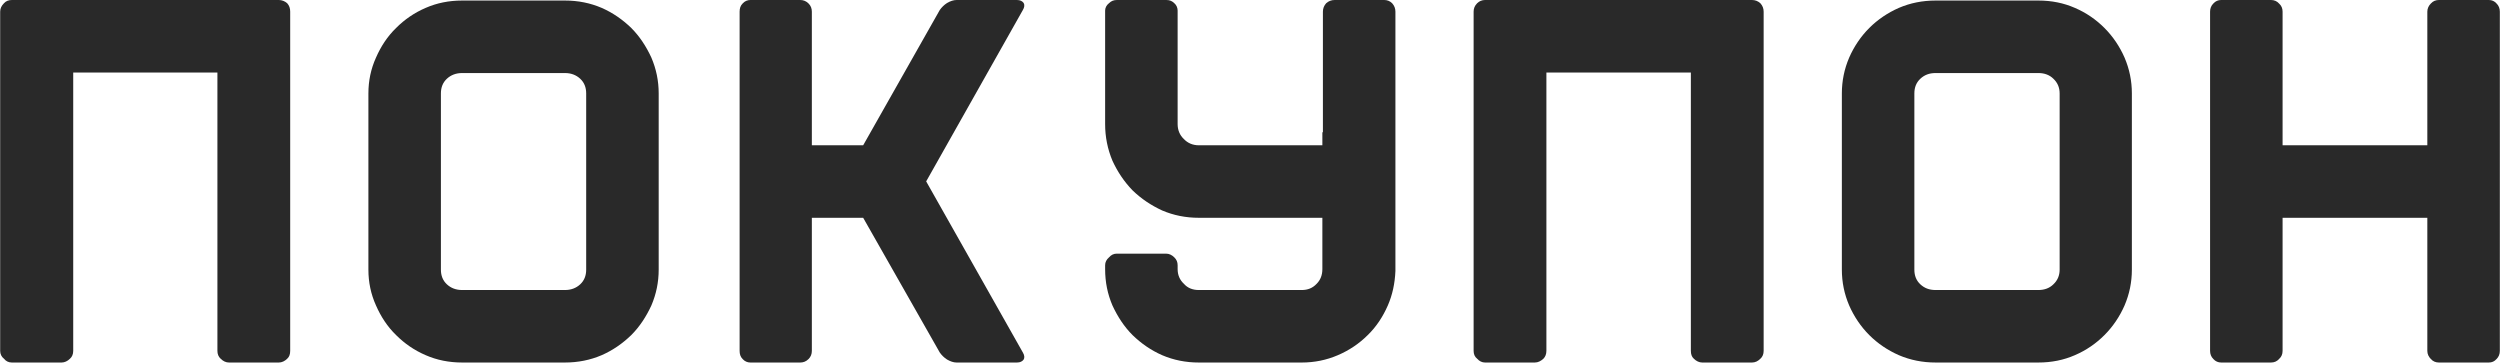 <?xml version="1.0" encoding="UTF-8"?>
<!DOCTYPE svg PUBLIC "-//W3C//DTD SVG 1.1//EN" "http://www.w3.org/Graphics/SVG/1.1/DTD/svg11.dtd">
<!-- Creator: CorelDRAW -->
<svg xmlns="http://www.w3.org/2000/svg" xml:space="preserve" width="4379px" height="635px" version="1.1" style="shape-rendering:geometricPrecision; text-rendering:geometricPrecision; image-rendering:optimizeQuality; fill-rule:evenodd; clip-rule:evenodd"
viewBox="0 0 92.05 13.35"
 xmlns:xlink="http://www.w3.org/1999/xlink"
 xmlns:xodm="http://www.corel.com/coreldraw/odm/2003">
 <defs>
  <style type="text/css">
   <![CDATA[
    .fil0 {fill:#292929;fill-rule:nonzero}
   ]]>
  </style>
 </defs>
 <g id="Слой_x0020_1">
  <path class="fil0" d="M10.26 0c0.11,0 0.22,0.04 0.31,0.12 0.08,0.09 0.11,0.19 0.11,0.31l0 12.49c0,0.12 -0.03,0.22 -0.11,0.29 -0.09,0.09 -0.2,0.14 -0.31,0.14l-1.83 0c-0.12,0 -0.22,-0.05 -0.31,-0.14 -0.08,-0.07 -0.12,-0.17 -0.12,-0.29l0 -10.25 -5.31 0 0 10.25c0,0.12 -0.04,0.22 -0.12,0.29 -0.09,0.09 -0.2,0.14 -0.31,0.14l-1.83 0c-0.12,0 -0.22,-0.05 -0.29,-0.14 -0.09,-0.07 -0.14,-0.17 -0.14,-0.29l0 -12.49c0,-0.12 0.05,-0.22 0.14,-0.31 0.07,-0.08 0.17,-0.12 0.29,-0.12l9.83 0z"/>
  <path id="_1" class="fil0" d="M20.8 0.02c0.48,0 0.93,0.09 1.35,0.27 0.41,0.18 0.77,0.43 1.09,0.74 0.31,0.31 0.55,0.68 0.74,1.09 0.18,0.42 0.27,0.86 0.27,1.32l0 6.49c0,0.46 -0.09,0.9 -0.27,1.32 -0.19,0.41 -0.43,0.78 -0.74,1.09 -0.32,0.31 -0.68,0.56 -1.09,0.74 -0.42,0.18 -0.87,0.27 -1.35,0.27l-3.79 0c-0.48,0 -0.93,-0.09 -1.34,-0.27 -0.42,-0.18 -0.78,-0.43 -1.09,-0.74 -0.32,-0.31 -0.56,-0.68 -0.74,-1.09 -0.19,-0.42 -0.28,-0.86 -0.28,-1.32l0 -6.49c0,-0.46 0.09,-0.9 0.28,-1.32 0.18,-0.41 0.42,-0.78 0.74,-1.09 0.31,-0.31 0.67,-0.56 1.09,-0.74 0.41,-0.18 0.86,-0.27 1.34,-0.27l3.79 0zm0.78 3.42c0,-0.22 -0.07,-0.4 -0.22,-0.54 -0.15,-0.14 -0.34,-0.21 -0.56,-0.21l-3.79 0c-0.22,0 -0.41,0.07 -0.56,0.21 -0.15,0.14 -0.22,0.32 -0.22,0.54l0 6.49c0,0.22 0.07,0.4 0.22,0.54 0.15,0.14 0.34,0.21 0.56,0.21l3.79 0c0.22,0 0.41,-0.07 0.56,-0.21 0.15,-0.14 0.22,-0.32 0.22,-0.54l0 -6.49z"/>
  <path id="_2" class="fil0" d="M37.66 12.98c0.06,0.1 0.07,0.19 0.03,0.26 -0.05,0.07 -0.13,0.11 -0.25,0.11l-2.22 0c-0.11,0 -0.23,-0.04 -0.35,-0.11 -0.11,-0.07 -0.2,-0.16 -0.27,-0.26l-2.82 -4.96 -1.89 0 0 4.9c0,0.12 -0.04,0.22 -0.12,0.3 -0.09,0.09 -0.19,0.13 -0.31,0.13l-1.83 0c-0.11,0 -0.21,-0.04 -0.29,-0.13 -0.08,-0.08 -0.11,-0.18 -0.11,-0.3l0 -12.49c0,-0.12 0.03,-0.22 0.11,-0.3 0.08,-0.09 0.18,-0.13 0.29,-0.13l1.83 0c0.12,0 0.22,0.04 0.31,0.13 0.08,0.08 0.12,0.18 0.12,0.3l0 4.92 1.89 0 2.82 -4.98c0.07,-0.1 0.16,-0.19 0.27,-0.26 0.12,-0.07 0.24,-0.11 0.35,-0.11l2.22 0c0.12,0 0.2,0.04 0.25,0.11 0.04,0.07 0.03,0.16 -0.03,0.26l-3.56 6.31 3.56 6.3z"/>
  <path id="_3" class="fil0" d="M50.97 0c0.11,0 0.21,0.04 0.29,0.12 0.08,0.09 0.12,0.19 0.12,0.31l0 9.55c-0.02,0.46 -0.11,0.88 -0.28,1.27 -0.18,0.41 -0.42,0.78 -0.74,1.09 -0.31,0.31 -0.68,0.56 -1.1,0.74 -0.42,0.18 -0.86,0.27 -1.33,0.27l-3.79 0c-0.48,0 -0.93,-0.09 -1.35,-0.27 -0.41,-0.18 -0.77,-0.43 -1.09,-0.74 -0.31,-0.31 -0.55,-0.68 -0.74,-1.09 -0.18,-0.42 -0.27,-0.86 -0.27,-1.34l0 -0.14c0,-0.12 0.05,-0.21 0.14,-0.29 0.08,-0.09 0.17,-0.14 0.29,-0.14l1.81 0c0.12,0 0.22,0.05 0.31,0.14 0.08,0.08 0.12,0.17 0.12,0.29l0 0.14c0,0.22 0.08,0.4 0.23,0.54 0.14,0.16 0.33,0.23 0.55,0.23l3.79 0c0.22,0 0.4,-0.07 0.55,-0.23 0.14,-0.14 0.21,-0.32 0.21,-0.54l0 -1.89 -4.55 0c-0.48,0 -0.93,-0.09 -1.35,-0.27 -0.41,-0.19 -0.77,-0.43 -1.09,-0.74 -0.31,-0.32 -0.55,-0.68 -0.74,-1.09 -0.18,-0.43 -0.27,-0.88 -0.27,-1.35l0 -4.18c0,-0.1 0.05,-0.2 0.14,-0.27 0.08,-0.08 0.17,-0.12 0.29,-0.12l1.83 0c0.12,0 0.21,0.04 0.29,0.12 0.08,0.07 0.12,0.17 0.12,0.27l0 4.18c0,0.22 0.08,0.41 0.23,0.55 0.14,0.15 0.33,0.23 0.55,0.23l4.55 0 0 -0.48 0.02 0 0 -4.44c0,-0.12 0.04,-0.22 0.12,-0.31 0.09,-0.08 0.19,-0.12 0.31,-0.12l1.83 0z"/>
  <path id="_4" class="fil0" d="M64.51 0c0.12,0 0.22,0.04 0.31,0.12 0.08,0.09 0.12,0.19 0.12,0.31l0 12.49c0,0.12 -0.04,0.22 -0.12,0.29 -0.09,0.09 -0.19,0.14 -0.31,0.14l-1.83 0c-0.11,0 -0.22,-0.05 -0.31,-0.14 -0.08,-0.07 -0.11,-0.17 -0.11,-0.29l0 -10.25 -5.32 0 0 10.25c0,0.12 -0.04,0.22 -0.11,0.29 -0.1,0.09 -0.2,0.14 -0.32,0.14l-1.83 0c-0.11,0 -0.21,-0.05 -0.29,-0.14 -0.09,-0.07 -0.13,-0.17 -0.13,-0.29l0 -12.49c0,-0.12 0.04,-0.22 0.13,-0.31 0.08,-0.08 0.18,-0.12 0.29,-0.12l9.83 0z"/>
  <path id="_5" class="fil0" d="M75.06 0.02c0.48,0 0.93,0.09 1.34,0.27 0.42,0.18 0.78,0.43 1.09,0.74 0.31,0.31 0.56,0.68 0.74,1.09 0.18,0.42 0.27,0.86 0.27,1.32l0 6.49c0,0.46 -0.09,0.9 -0.27,1.32 -0.18,0.41 -0.43,0.78 -0.74,1.09 -0.31,0.31 -0.67,0.56 -1.09,0.74 -0.41,0.18 -0.86,0.27 -1.34,0.27l-3.79 0c-0.48,0 -0.93,-0.09 -1.35,-0.27 -0.41,-0.18 -0.78,-0.43 -1.09,-0.74 -0.31,-0.31 -0.56,-0.68 -0.74,-1.09 -0.18,-0.42 -0.27,-0.86 -0.27,-1.32l0 -6.49c0,-0.46 0.09,-0.9 0.27,-1.32 0.18,-0.41 0.43,-0.78 0.74,-1.09 0.31,-0.31 0.68,-0.56 1.09,-0.74 0.42,-0.18 0.87,-0.27 1.35,-0.27l3.79 0zm0.78 3.42c0,-0.22 -0.08,-0.4 -0.23,-0.54 -0.14,-0.14 -0.33,-0.21 -0.55,-0.21l-3.79 0c-0.23,0 -0.41,0.07 -0.56,0.21 -0.15,0.14 -0.22,0.32 -0.22,0.54l0 6.49c0,0.22 0.07,0.4 0.22,0.54 0.15,0.14 0.33,0.21 0.56,0.21l3.79 0c0.22,0 0.41,-0.07 0.55,-0.21 0.15,-0.14 0.23,-0.32 0.23,-0.54l0 -6.49z"/>
  <path id="_6" class="fil0" d="M89.38 0.43c0,-0.12 0.05,-0.22 0.13,-0.3 0.08,-0.09 0.18,-0.13 0.3,-0.13l1.83 0c0.12,0 0.21,0.04 0.29,0.13 0.08,0.08 0.12,0.18 0.12,0.3l0 12.49c0,0.12 -0.04,0.22 -0.12,0.3 -0.08,0.09 -0.17,0.13 -0.29,0.13l-1.83 0c-0.12,0 -0.22,-0.04 -0.3,-0.13 -0.08,-0.08 -0.13,-0.18 -0.13,-0.3l0 -4.9 -5.33 0 0 4.9c0,0.12 -0.04,0.22 -0.13,0.3 -0.08,0.09 -0.18,0.13 -0.3,0.13l-1.83 0c-0.11,0 -0.21,-0.04 -0.29,-0.13 -0.08,-0.08 -0.12,-0.18 -0.12,-0.3l0 -12.49c0,-0.12 0.04,-0.22 0.12,-0.3 0.08,-0.09 0.18,-0.13 0.29,-0.13l1.83 0c0.12,0 0.22,0.04 0.3,0.13 0.09,0.08 0.13,0.18 0.13,0.3l0 4.92 5.33 0 0 -4.92z"/>
 </g>
</svg>
